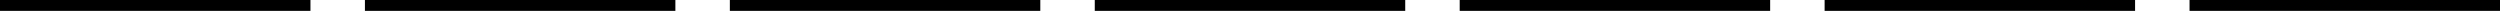 <?xml version="1.0" encoding="UTF-8"?> <svg xmlns="http://www.w3.org/2000/svg" viewBox="0 0 459 2"> <title>пунктир 460</title> <g id="Слой_2" data-name="Слой 2"> <g id="Слой_1-2" data-name="Слой 1"> <path d="M459,2H402V0h57ZM392,2H335V0h57ZM325,2H268V0h57ZM258,2H201V0h57ZM191,2H134V0h57ZM124,2H67V0h57ZM57,2H0V0H57Z"></path> </g> </g> </svg> 